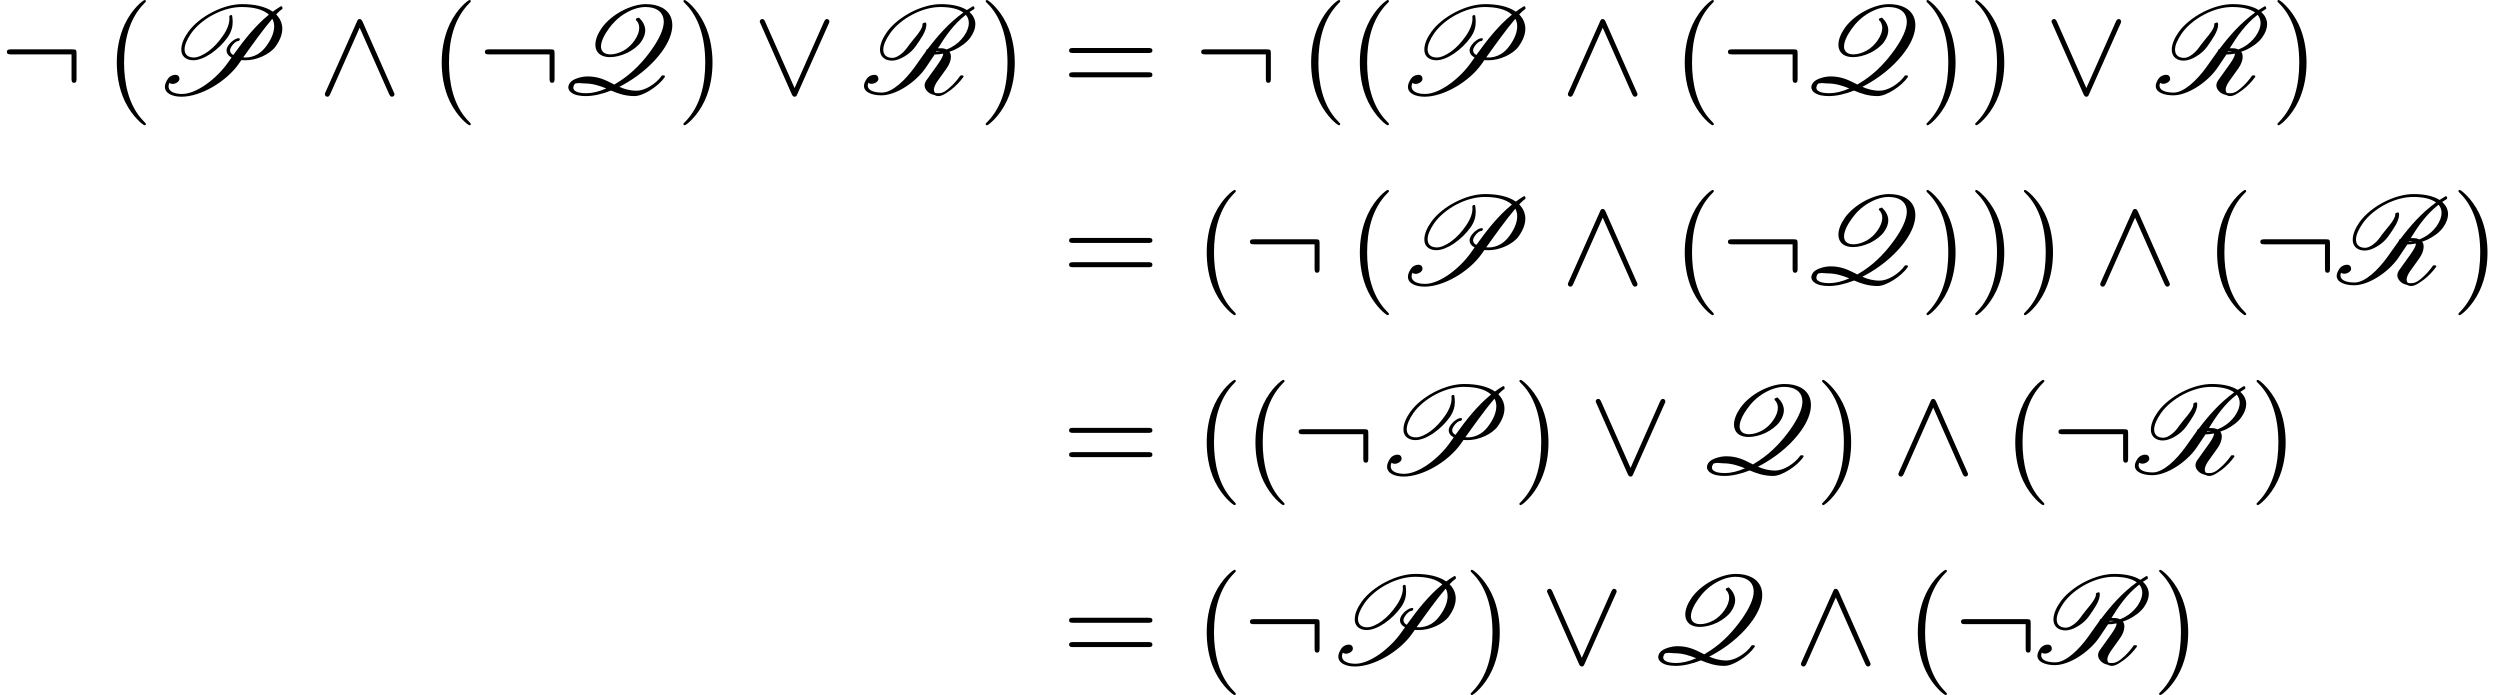 <?xml version='1.0' encoding='UTF-8'?>
<!-- This file was generated by dvisvgm 2.13.3 -->
<svg version='1.1' xmlns='http://www.w3.org/2000/svg' xmlns:xlink='http://www.w3.org/1999/xlink' width='217.689pt' height='60.523pt' viewBox='124.281 82 217.689 60.523'>
<defs>
<path id='g0-80' d='M5.138-7.113C4.309-6.687 3.535-6.076 3.055-5.4C2.673-4.865 2.455-4.342 2.455-3.884C2.455-3.818 2.455-3.753 2.465-3.687C2.542-3.218 2.924-2.935 3.513-2.935C3.96-2.935 4.527-3.175 5.029-3.513C5.618-3.916 6.109-4.407 6.469-4.909S6.927-5.869 6.927-6.284C6.927-6.458 6.905-6.633 6.884-6.796C6.884-6.84 6.84-6.873 6.796-6.873H6.785C6.753-6.873 6.72-6.851 6.687-6.84C6.655-6.818 6.633-6.775 6.633-6.742C6.644-6.687 6.644-6.622 6.644-6.556C6.644-6.12 6.447-5.585 6.044-5.018C5.716-4.549 5.313-4.08 4.789-3.698C4.364-3.393 3.895-3.175 3.556-3.175C3.055-3.175 2.793-3.404 2.749-3.753C2.738-3.796 2.738-3.84 2.738-3.884C2.738-4.276 2.956-4.767 3.316-5.291C3.764-5.924 4.484-6.513 5.258-6.916C6.142-7.375 6.993-7.571 7.702-7.571C8.716-7.571 9.567-7.375 10.08-6.905C8.869-5.924 7.865-4.625 6.982-3.393C6.938-3.415 6.895-3.447 6.862-3.469C6.764-3.545 6.698-3.665 6.698-3.796C6.698-3.895 6.742-4.015 6.829-4.145S7.015-4.396 7.145-4.495C7.244-4.571 7.353-4.615 7.418-4.615C7.451-4.615 7.473-4.625 7.495-4.647L7.538-4.713C7.549-4.724 7.549-4.745 7.549-4.767S7.538-4.822 7.516-4.844C7.495-4.855 7.484-4.855 7.462-4.855C7.309-4.855 7.135-4.778 6.993-4.669C6.818-4.549 6.676-4.407 6.567-4.255C6.447-4.08 6.393-3.927 6.393-3.785C6.393-3.578 6.502-3.415 6.644-3.295C6.698-3.251 6.764-3.207 6.829-3.175C6.72-3.022 6.622-2.869 6.513-2.727C5.509-1.309 3.775 0 2.52 0C1.822 0 1.342-.229 1.342-.655C1.342-.753 1.364-.851 1.418-.971C1.495-.905 1.593-.873 1.691-.873C1.975-.873 2.291-1.091 2.291-1.298C2.291-1.571 2.127-1.669 1.931-1.669C1.702-1.669 1.44-1.538 1.309-1.353C1.113-1.069 1.025-.829 1.025-.622C1.025-.055 1.669 .24 2.476 .24C4.102 .24 6.327-1.025 7.451-2.618L7.68-2.945C7.8-2.935 7.92-2.935 8.04-2.935C8.487-2.935 9-3.033 9.545-3.284C9.971-3.48 10.418-3.785 10.669-4.145C11.073-4.713 11.247-5.225 11.247-5.684C11.247-6.098 11.105-6.458 10.865-6.753C10.822-6.807 10.767-6.873 10.713-6.927C10.92-7.145 11.095-7.298 11.225-7.385C11.247-7.407 11.269-7.429 11.269-7.462L11.236-7.593C11.225-7.625 11.182-7.636 11.149-7.636C11.127-7.636 11.116-7.636 11.105-7.625C10.876-7.484 10.636-7.331 10.418-7.167C9.764-7.625 8.804-7.822 7.745-7.822C6.971-7.822 6.065-7.593 5.138-7.113ZM8.084-3.175C8.007-3.175 7.92-3.175 7.844-3.185C8.662-4.331 9.633-5.684 10.375-6.545C10.484-6.36 10.538-6.131 10.538-5.88C10.538-5.411 10.342-4.855 9.916-4.255C9.72-3.971 9.458-3.676 9.131-3.48C8.76-3.262 8.389-3.175 8.084-3.175Z'/>
<path id='g0-81' d='M2.28-1.527C2.007-1.527 1.691-1.484 1.353-1.364C1.135-1.287 .873-1.167 .731-.971C.633-.829 .589-.698 .589-.578C.589-.393 .698-.24 .84-.131C1.145 .109 1.615 .185 2.116 .185C2.771 .185 3.535 .011 4.309-.295C4.909-.044 5.531 .185 6.349 .185C6.764 .185 7.276-.044 7.745-.338C8.247-.655 8.695-1.047 8.989-1.473C9-1.495 9-1.505 9-1.527C9-1.571 8.967-1.615 8.913-1.615H8.793C8.76-1.615 8.738-1.604 8.716-1.582C8.476-1.233 8.105-.905 7.691-.655C7.287-.415 6.873-.284 6.545-.284C5.945-.284 5.465-.425 5.029-.622C5.247-.731 5.465-.851 5.684-.982C6.938-1.724 8.051-2.716 8.793-3.764C9.349-4.549 9.644-5.324 9.644-5.978C9.644-6.207 9.611-6.415 9.545-6.611C9.262-7.407 8.444-7.822 7.342-7.822C6.72-7.822 5.978-7.615 5.236-7.222C4.56-6.862 3.927-6.338 3.524-5.782C3.153-5.258 2.945-4.735 2.945-4.298C2.945-4.189 2.956-4.091 2.978-3.993C3.109-3.48 3.556-3.207 4.211-3.207C4.658-3.207 5.193-3.327 5.738-3.589C6.185-3.818 6.644-4.145 6.916-4.527C7.178-4.898 7.287-5.236 7.287-5.531C7.287-5.967 7.058-6.338 6.764-6.622C6.753-6.633 6.731-6.644 6.709-6.644L6.524-6.578C6.491-6.556 6.469-6.524 6.469-6.48V-6.458L6.491-6.425C6.665-6.262 6.764-6.022 6.764-5.749C6.764-5.433 6.633-5.051 6.338-4.636C6.12-4.32 5.804-4.004 5.422-3.785C5.007-3.556 4.593-3.447 4.255-3.447C3.742-3.447 3.469-3.687 3.436-4.058V-4.145C3.436-4.56 3.698-5.116 4.102-5.673C4.451-6.175 4.953-6.676 5.553-7.025C6.175-7.396 6.796-7.571 7.298-7.571C8.215-7.571 8.771-7.189 8.88-6.535C8.891-6.458 8.902-6.382 8.902-6.295C8.902-5.618 8.476-4.756 7.855-3.873C7.167-2.902 6.284-1.92 5.149-1.167C4.964-1.047 4.778-.927 4.593-.818L4.429-.905C3.807-1.222 3.185-1.527 2.28-1.527ZM1.385-.938L1.505-.949L1.985-.916C2.738-.916 3.327-.709 3.895-.48C3.273-.207 2.673-.065 2.16-.065C1.724-.065 1.353-.12 1.135-.305C1.069-.36 1.025-.447 1.025-.545C1.025-.633 1.058-.742 1.145-.862C1.178-.916 1.255-.927 1.385-.938Z'/>
<path id='g0-82' d='M6.676-3.982H6.425C7.058-5.007 7.778-6.065 8.847-6.895C9.011-6.709 9.109-6.458 9.109-6.175C9.109-5.847 8.978-5.455 8.673-5.018C8.411-4.658 8.029-4.298 7.593-4.069C7.451-3.993 7.309-3.927 7.167-3.873C7.036-3.938 6.873-3.982 6.676-3.982ZM5.389-3.742C5.051-3.273 4.713-2.804 4.396-2.345C3.6-1.233 2.455-.12 1.538-.12C.829-.12 .305-.316 .305-.731C.305-.807 .327-.884 .36-.971C.436-.905 .535-.884 .633-.884C.916-.884 1.233-1.091 1.233-1.298C1.233-1.571 1.069-1.669 .873-1.669C.644-1.669 .371-1.538 .24-1.353C.065-1.102-.022-.884-.022-.698C-.022-.142 .698 .12 1.495 .12C2.749 .12 4.44-.982 5.324-2.236C5.585-2.607 5.836-3.011 6.131-3.436C6.36-3.436 6.611-3.458 6.873-3.513C6.873-3.48 6.873-3.436 6.862-3.393C6.818-3.185 6.567-2.793 6.305-2.433L5.422-1.2C5.302-1.036 5.258-.873 5.258-.742C5.258-.545 5.356-.382 5.476-.251C5.618-.076 5.847 .033 6.098 .087C6.196 .142 6.327 .185 6.469 .185C6.676 .185 6.905 .076 7.124-.065C7.265-.153 7.407-.251 7.538-.349C7.985-.687 8.345-1.08 8.629-1.473C8.64-1.495 8.651-1.505 8.651-1.527C8.651-1.56 8.629-1.582 8.607-1.604C8.596-1.615 8.575-1.615 8.553-1.615H8.433C8.4-1.615 8.378-1.604 8.356-1.582C8.084-1.189 7.745-.796 7.331-.458C7.233-.371 7.124-.295 7.025-.229C6.84-.12 6.665-.065 6.513-.065C6.393-.065 6.284-.065 6.175-.087C6.12-.142 6.087-.207 6.076-.284C6.076-.305 6.065-.327 6.065-.36C6.065-.556 6.175-.818 6.36-1.091L7.178-2.236C7.418-2.575 7.549-2.935 7.549-3.229C7.549-3.305 7.549-3.371 7.527-3.436C7.505-3.524 7.473-3.611 7.418-3.676C7.571-3.731 7.735-3.785 7.898-3.862C8.411-4.113 8.935-4.484 9.24-4.909S9.676-5.727 9.676-6.076C9.676-6.436 9.535-6.742 9.316-6.982C9.273-7.036 9.218-7.08 9.164-7.135L9.556-7.385C9.589-7.407 9.6-7.418 9.6-7.451L9.578-7.571C9.567-7.615 9.513-7.636 9.48-7.636C9.469-7.636 9.458-7.636 9.447-7.625C9.273-7.516 9.098-7.418 8.935-7.309C8.367-7.669 7.56-7.822 6.676-7.822C5.913-7.822 4.996-7.593 4.069-7.113C3.251-6.687 2.465-6.076 1.985-5.4C1.604-4.865 1.375-4.331 1.375-3.862C1.375-3.796 1.375-3.742 1.385-3.676C1.462-3.207 1.833-2.902 2.422-2.902C2.749-2.902 3.142-3.044 3.513-3.273C3.905-3.502 4.244-3.818 4.473-4.145C4.909-4.767 5.411-5.465 5.411-6.033L5.4-6.153C5.389-6.196 5.345-6.229 5.302-6.229L5.127-6.164C5.095-6.153 5.073-6.12 5.073-6.087V-6.022C5.073-5.564 4.211-4.702 3.895-4.255C3.698-3.971 3.491-3.687 3.185-3.458C2.935-3.262 2.662-3.142 2.465-3.142C1.975-3.142 1.713-3.371 1.669-3.731L1.658-3.862C1.658-4.255 1.887-4.756 2.258-5.291C2.705-5.924 3.425-6.513 4.2-6.916C5.073-7.375 5.924-7.571 6.633-7.571C7.462-7.571 8.171-7.429 8.629-7.091C7.375-6.185 6.393-5.062 5.52-3.905C5.487-3.905 5.465-3.895 5.444-3.873C5.411-3.818 5.389-3.775 5.389-3.742ZM6.633-3.731H6.665C6.513-3.698 6.382-3.687 6.24-3.676C6.251-3.698 6.262-3.72 6.273-3.731H6.633Z'/>
<path id='g1-58' d='M6.665-3.491C6.665-3.851 6.633-3.884 6.284-3.884H.982C.796-3.884 .6-3.884 .6-3.665S.796-3.447 .982-3.447H6.229V-1.364C6.229-1.167 6.229-.971 6.447-.971S6.665-1.167 6.665-1.364V-3.491Z'/>
<path id='g1-94' d='M3.884-6.295C3.796-6.48 3.731-6.524 3.633-6.524C3.491-6.524 3.458-6.447 3.393-6.295L.676-.196C.611-.055 .6-.033 .6 .022C.6 .142 .698 .24 .818 .24C.895 .24 .982 .218 1.069 .011L3.633-5.771L6.196 .011C6.295 .24 6.404 .24 6.447 .24C6.567 .24 6.665 .142 6.665 .022C6.665 0 6.665-.022 6.6-.153L3.884-6.295Z'/>
<path id='g1-95' d='M6.589-6.087C6.655-6.229 6.665-6.251 6.665-6.305C6.665-6.425 6.567-6.524 6.447-6.524C6.338-6.524 6.273-6.447 6.196-6.284L3.633-.513L1.069-6.295C.982-6.502 .895-6.524 .818-6.524C.698-6.524 .6-6.425 .6-6.305C.6-6.284 .6-6.262 .665-6.131L3.382 .011C3.469 .196 3.535 .24 3.633 .24C3.775 .24 3.807 .164 3.873 .011L6.589-6.087Z'/>
<path id='g2-40' d='M3.611 2.618C3.611 2.585 3.611 2.564 3.425 2.378C2.062 1.004 1.713-1.058 1.713-2.727C1.713-4.625 2.127-6.524 3.469-7.887C3.611-8.018 3.611-8.04 3.611-8.073C3.611-8.149 3.567-8.182 3.502-8.182C3.393-8.182 2.411-7.44 1.767-6.055C1.211-4.855 1.08-3.644 1.08-2.727C1.08-1.876 1.2-.556 1.8 .676C2.455 2.018 3.393 2.727 3.502 2.727C3.567 2.727 3.611 2.695 3.611 2.618Z'/>
<path id='g2-41' d='M3.153-2.727C3.153-3.578 3.033-4.898 2.433-6.131C1.778-7.473 .84-8.182 .731-8.182C.665-8.182 .622-8.138 .622-8.073C.622-8.04 .622-8.018 .829-7.822C1.898-6.742 2.52-5.007 2.52-2.727C2.52-.862 2.116 1.058 .764 2.433C.622 2.564 .622 2.585 .622 2.618C.622 2.684 .665 2.727 .731 2.727C.84 2.727 1.822 1.985 2.465 .6C3.022-.6 3.153-1.811 3.153-2.727Z'/>
<path id='g2-61' d='M7.495-3.567C7.658-3.567 7.865-3.567 7.865-3.785S7.658-4.004 7.505-4.004H.971C.818-4.004 .611-4.004 .611-3.785S.818-3.567 .982-3.567H7.495ZM7.505-1.451C7.658-1.451 7.865-1.451 7.865-1.669S7.658-1.887 7.495-1.887H.982C.818-1.887 .611-1.887 .611-1.669S.818-1.451 .971-1.451H7.505Z'/>
</defs>
<g id='page1'>
<use x='124.281' y='90.182' xlink:href='#g1-58'/>
<use x='133.372' y='90.182' xlink:href='#g2-40'/>
<use x='137.615' y='90.182' xlink:href='#g0-80'/>
<use x='151.967' y='90.182' xlink:href='#g1-94'/>
<use x='161.664' y='90.182' xlink:href='#g2-40'/>
<use x='165.906' y='90.182' xlink:href='#g1-58'/>
<use x='173.179' y='90.182' xlink:href='#g0-81'/>
<use x='183.17' y='90.182' xlink:href='#g2-41'/>
<use x='189.837' y='90.182' xlink:href='#g1-95'/>
<use x='199.534' y='90.182' xlink:href='#g0-82'/>
<use x='209.489' y='90.182' xlink:href='#g2-41'/>
<use x='216.762' y='90.182' xlink:href='#g2-61'/>
<use x='228.277' y='90.182' xlink:href='#g1-58'/>
<use x='237.368' y='90.182' xlink:href='#g2-40'/>
<use x='241.611' y='90.182' xlink:href='#g2-40'/>
<use x='245.853' y='90.182' xlink:href='#g0-80'/>
<use x='260.205' y='90.182' xlink:href='#g1-94'/>
<use x='269.902' y='90.182' xlink:href='#g2-40'/>
<use x='274.145' y='90.182' xlink:href='#g1-58'/>
<use x='281.417' y='90.182' xlink:href='#g0-81'/>
<use x='291.409' y='90.182' xlink:href='#g2-41'/>
<use x='295.651' y='90.182' xlink:href='#g2-41'/>
<use x='302.318' y='90.182' xlink:href='#g1-95'/>
<use x='312.015' y='90.182' xlink:href='#g0-82'/>
<use x='321.97' y='90.182' xlink:href='#g2-41'/>
<use x='216.762' y='106.72' xlink:href='#g2-61'/>
<use x='228.277' y='106.72' xlink:href='#g2-40'/>
<use x='232.52' y='106.72' xlink:href='#g1-58'/>
<use x='241.611' y='106.72' xlink:href='#g2-40'/>
<use x='245.853' y='106.72' xlink:href='#g0-80'/>
<use x='260.205' y='106.72' xlink:href='#g1-94'/>
<use x='269.902' y='106.72' xlink:href='#g2-40'/>
<use x='274.145' y='106.72' xlink:href='#g1-58'/>
<use x='281.417' y='106.72' xlink:href='#g0-81'/>
<use x='291.409' y='106.72' xlink:href='#g2-41'/>
<use x='295.651' y='106.72' xlink:href='#g2-41'/>
<use x='299.894' y='106.72' xlink:href='#g2-41'/>
<use x='306.56' y='106.72' xlink:href='#g1-94'/>
<use x='316.257' y='106.72' xlink:href='#g2-40'/>
<use x='320.5' y='106.72' xlink:href='#g1-58'/>
<use x='327.772' y='106.72' xlink:href='#g0-82'/>
<use x='337.728' y='106.72' xlink:href='#g2-41'/>
<use x='216.762' y='123.258' xlink:href='#g2-61'/>
<use x='228.277' y='123.258' xlink:href='#g2-40'/>
<use x='232.52' y='123.258' xlink:href='#g2-40'/>
<use x='236.762' y='123.258' xlink:href='#g1-58'/>
<use x='244.035' y='123.258' xlink:href='#g0-80'/>
<use x='255.963' y='123.258' xlink:href='#g2-41'/>
<use x='262.629' y='123.258' xlink:href='#g1-95'/>
<use x='272.326' y='123.258' xlink:href='#g0-81'/>
<use x='282.318' y='123.258' xlink:href='#g2-41'/>
<use x='288.984' y='123.258' xlink:href='#g1-94'/>
<use x='298.681' y='123.258' xlink:href='#g2-40'/>
<use x='302.924' y='123.258' xlink:href='#g1-58'/>
<use x='310.196' y='123.258' xlink:href='#g0-82'/>
<use x='320.152' y='123.258' xlink:href='#g2-41'/>
<use x='216.762' y='139.796' xlink:href='#g2-61'/>
<use x='228.277' y='139.796' xlink:href='#g2-40'/>
<use x='232.52' y='139.796' xlink:href='#g1-58'/>
<use x='239.792' y='139.796' xlink:href='#g0-80'/>
<use x='251.72' y='139.796' xlink:href='#g2-41'/>
<use x='258.387' y='139.796' xlink:href='#g1-95'/>
<use x='268.084' y='139.796' xlink:href='#g0-81'/>
<use x='280.5' y='139.796' xlink:href='#g1-94'/>
<use x='290.196' y='139.796' xlink:href='#g2-40'/>
<use x='294.439' y='139.796' xlink:href='#g1-58'/>
<use x='301.712' y='139.796' xlink:href='#g0-82'/>
<use x='311.667' y='139.796' xlink:href='#g2-41'/>
</g>
</svg><!--Rendered by QuickLaTeX.com-->